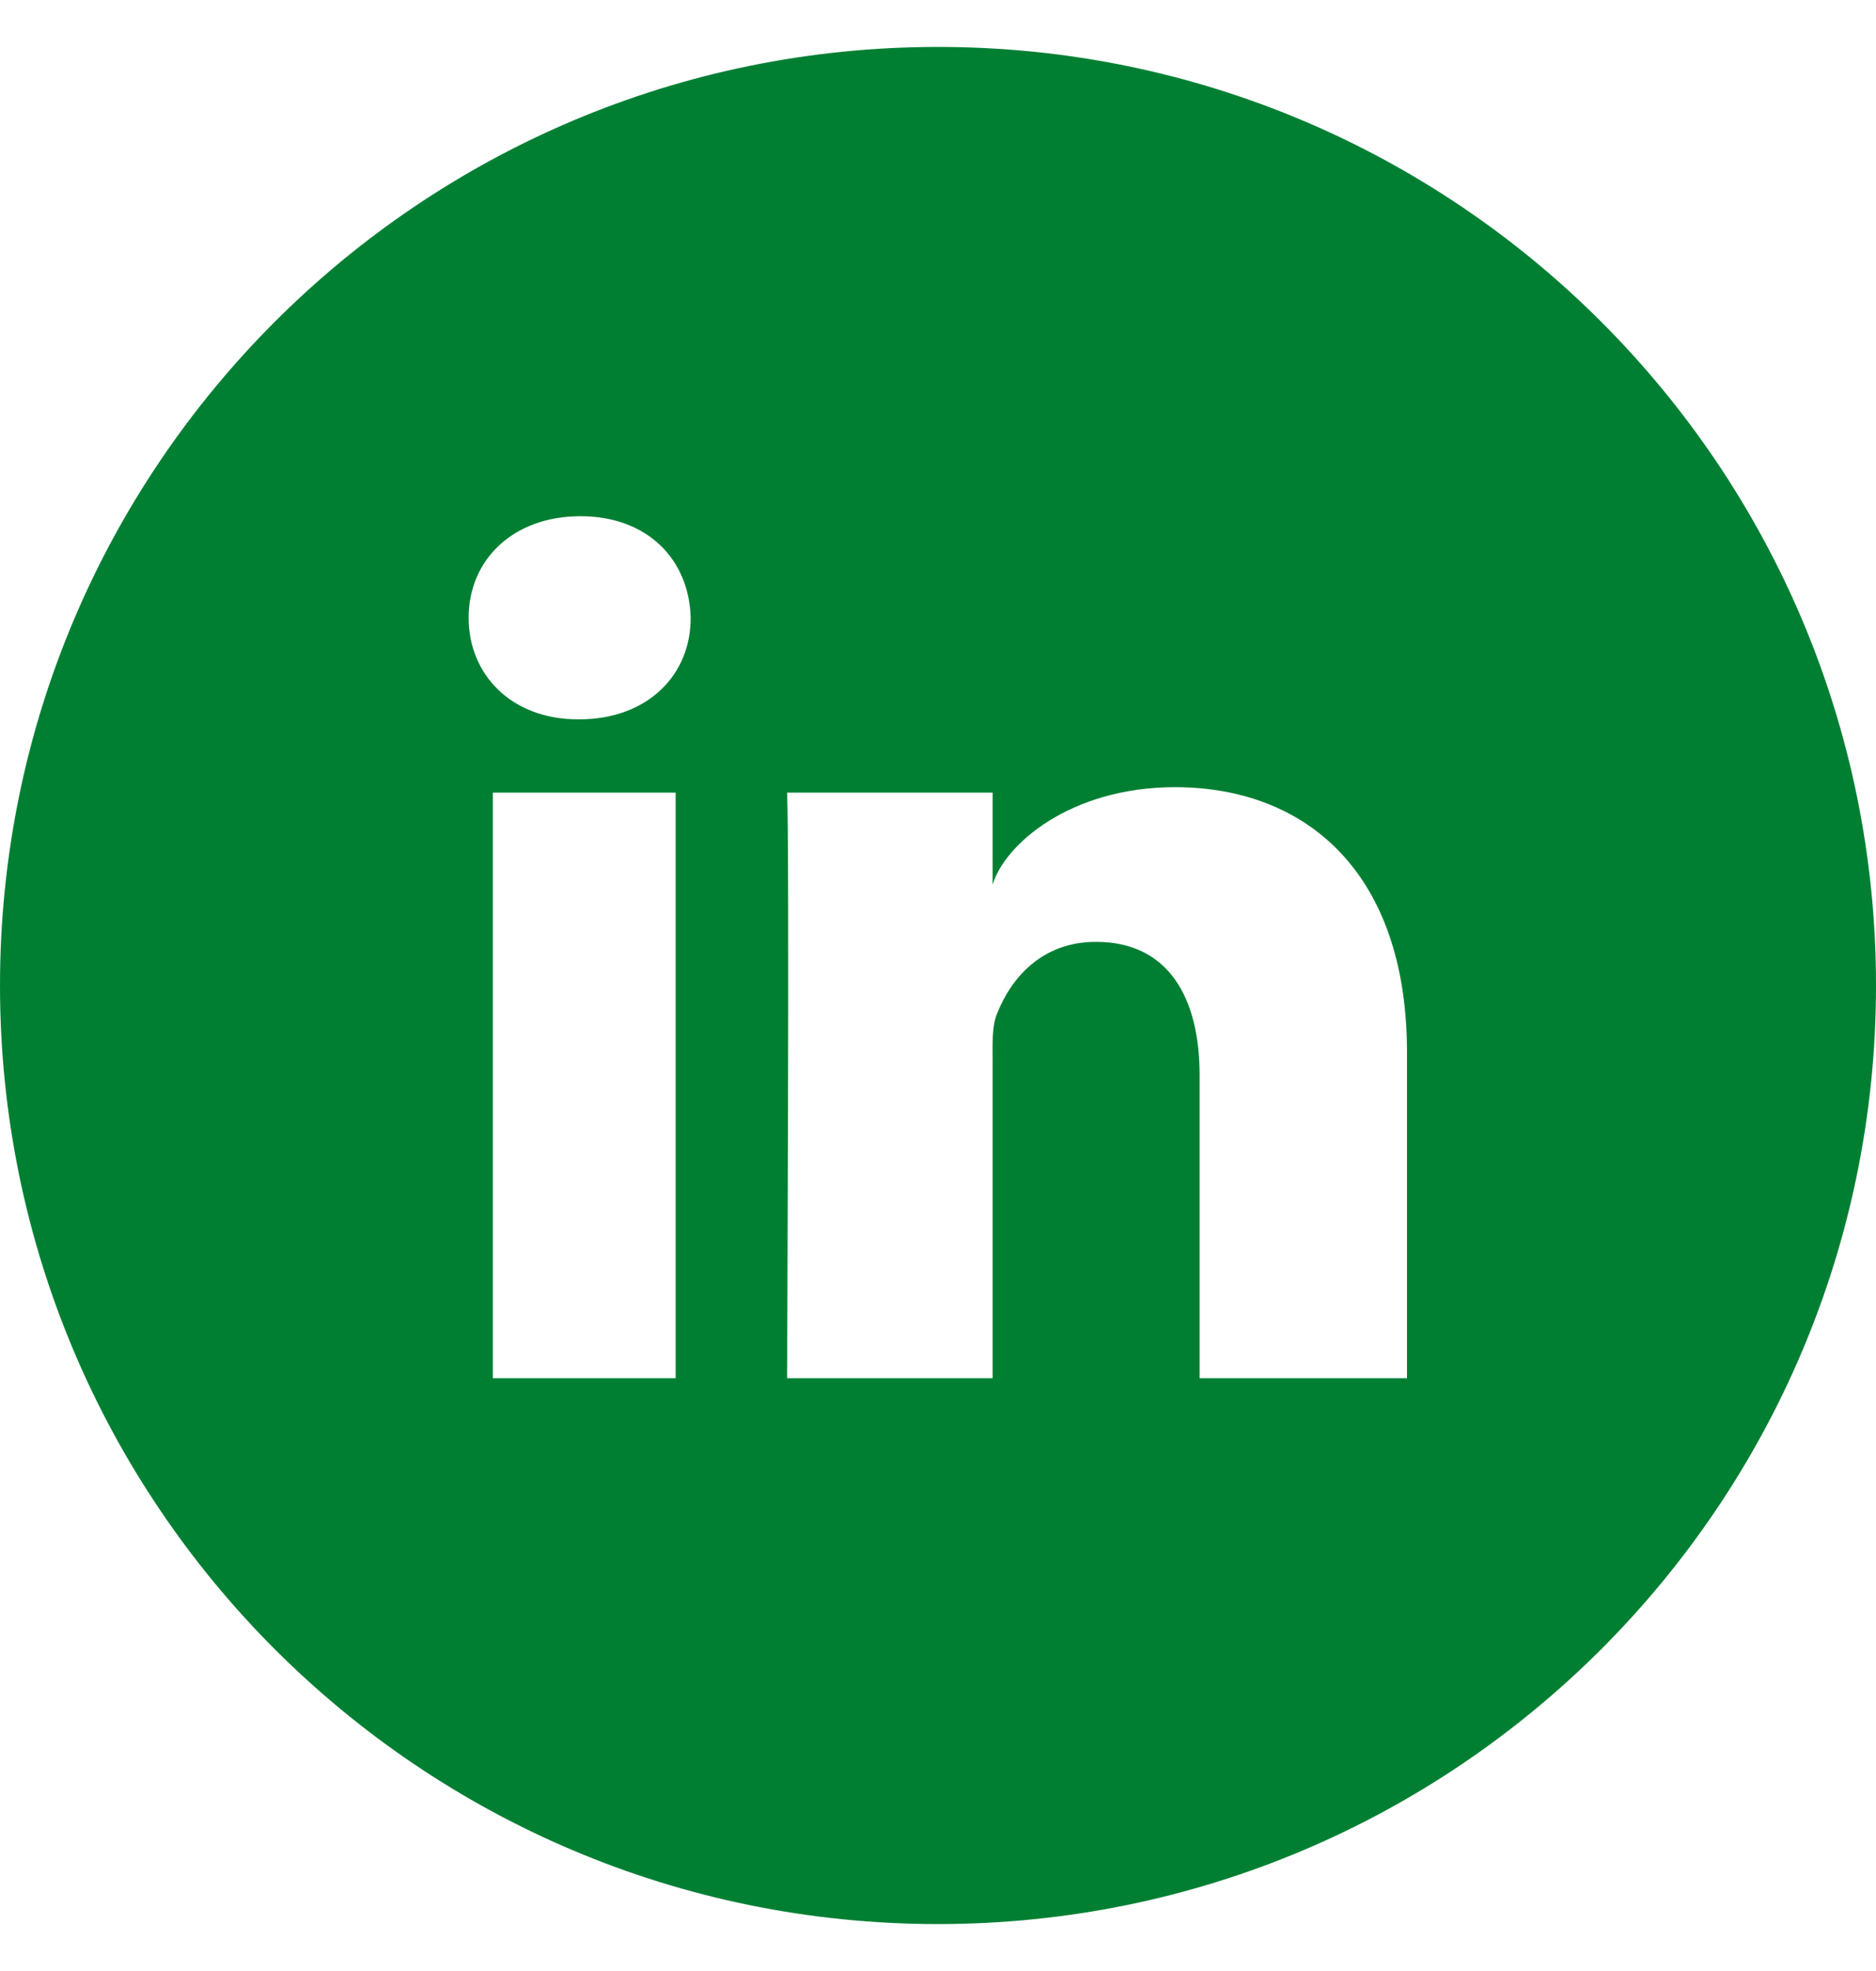 <svg width="20" height="21" viewBox="0 0 20 21" fill="none" xmlns="http://www.w3.org/2000/svg">
<g clip-path="url(#clip0_1981_5058)">
<path d="M10 0.5C4.477 0.5 0 4.977 0 10.5C0 16.023 4.477 20.5 10 20.5C15.523 20.5 20 16.023 20 10.5C20 4.977 15.523 0.5 10 0.5ZM7.203 14.684H5.254V8.445H7.203V14.684ZM6.176 7.664H6.16C5.453 7.664 4.996 7.188 4.996 6.582C4.996 5.965 5.469 5.5 6.188 5.5C6.906 5.5 7.348 5.965 7.363 6.582C7.367 7.184 6.91 7.664 6.176 7.664ZM15 14.684H12.789V11.457C12.789 10.613 12.445 10.035 11.684 10.035C11.102 10.035 10.777 10.426 10.629 10.801C10.574 10.934 10.582 11.121 10.582 11.312V14.684H8.391C8.391 14.684 8.418 8.965 8.391 8.445H10.582V9.426C10.711 8.996 11.41 8.387 12.527 8.387C13.914 8.387 15 9.285 15 11.215V14.684Z" fill="#007F33"/>
</g>
<defs>
<clipPath id="clip0_1981_5058">
<rect width="20" height="20" fill="white" transform="translate(0 0.5)"/>
</clipPath>
</defs>
</svg>
